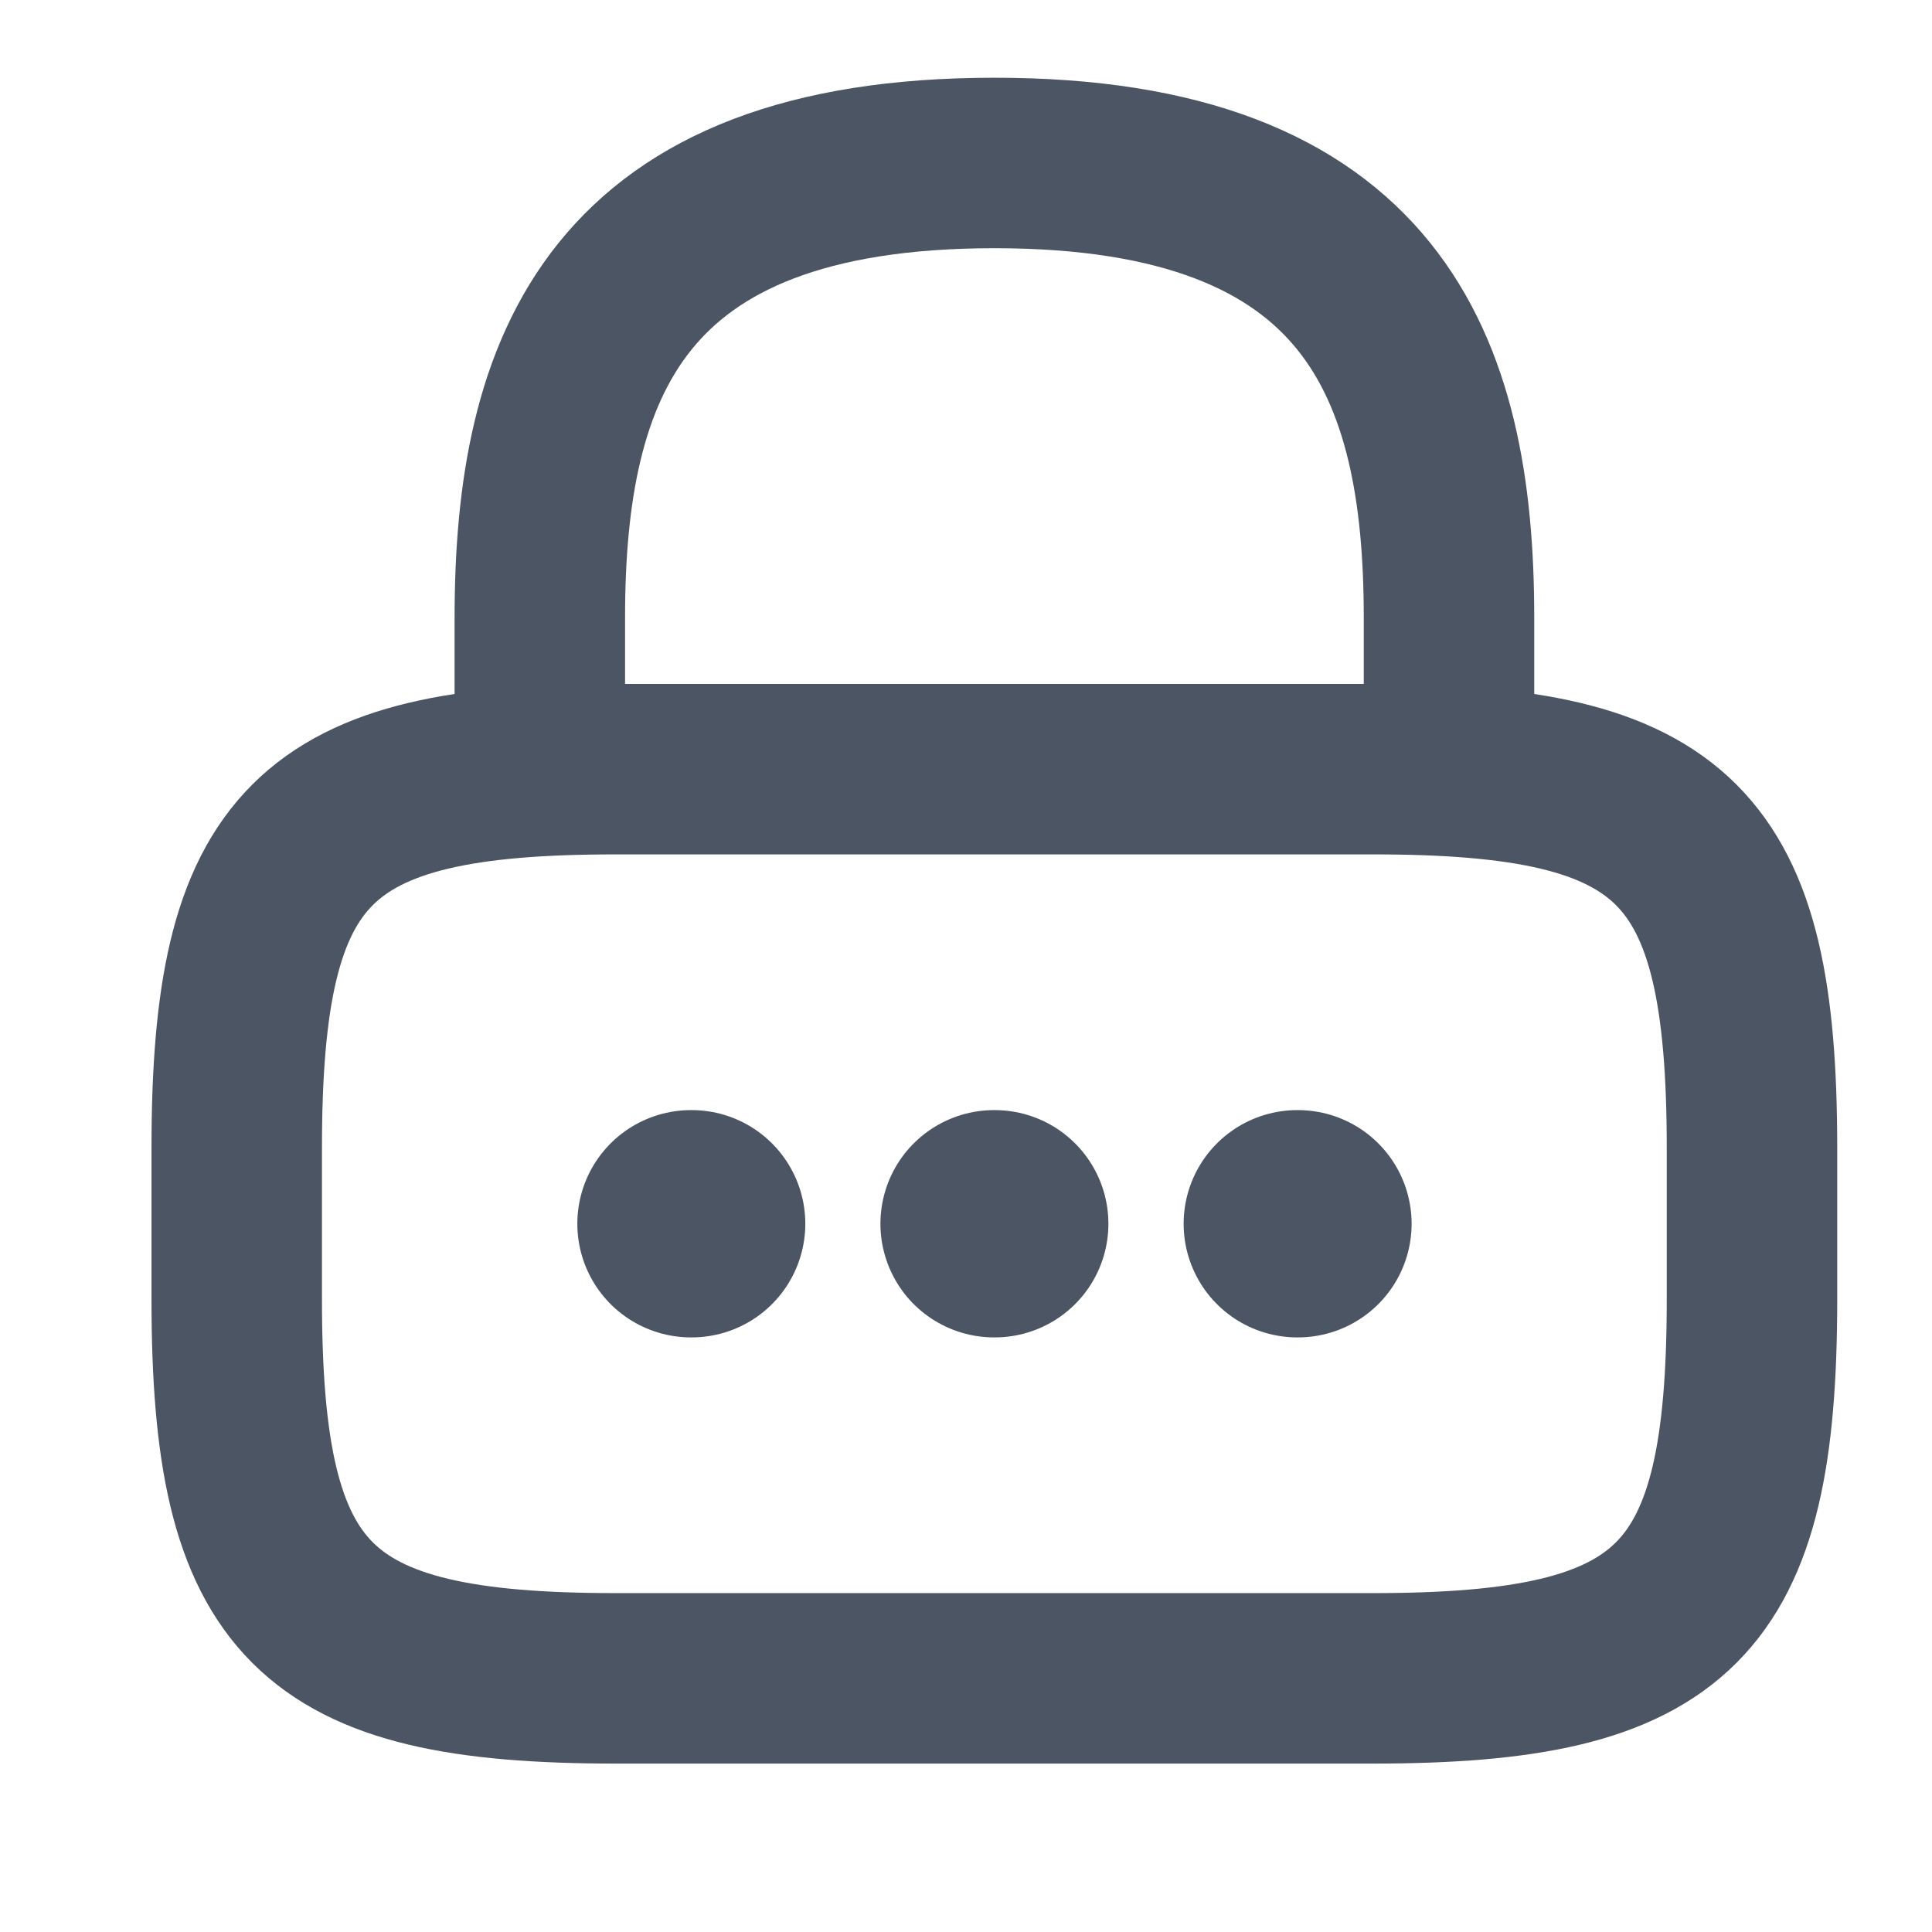 <svg width="17" height="17" viewBox="0 0 17 17" fill="none" xmlns="http://www.w3.org/2000/svg">
<path d="M4.75 6.768V5.434C4.75 3.228 5.417 1.434 8.75 1.434C12.083 1.434 12.75 3.228 12.75 5.434V6.768" stroke="#4C5563" stroke-width="1.5" stroke-linecap="round" stroke-linejoin="round"/>
<path d="M12.083 14.768H5.416C2.75 14.768 2.083 14.101 2.083 11.434V10.101C2.083 7.434 2.75 6.768 5.416 6.768H12.083C14.75 6.768 15.416 7.434 15.416 10.101V11.434C15.416 14.101 14.75 14.768 12.083 14.768Z" stroke="#4C5563" stroke-width="1.5" stroke-linecap="round" stroke-linejoin="round"/>
<path d="M11.415 10.768H11.421" stroke="#4C5563" stroke-width="2" stroke-linecap="round" stroke-linejoin="round"/>
<path d="M8.747 10.768H8.753" stroke="#4C5563" stroke-width="2" stroke-linecap="round" stroke-linejoin="round"/>
<path d="M6.08 10.768H6.086" stroke="#4C5563" stroke-width="2" stroke-linecap="round" stroke-linejoin="round"/>
</svg>
